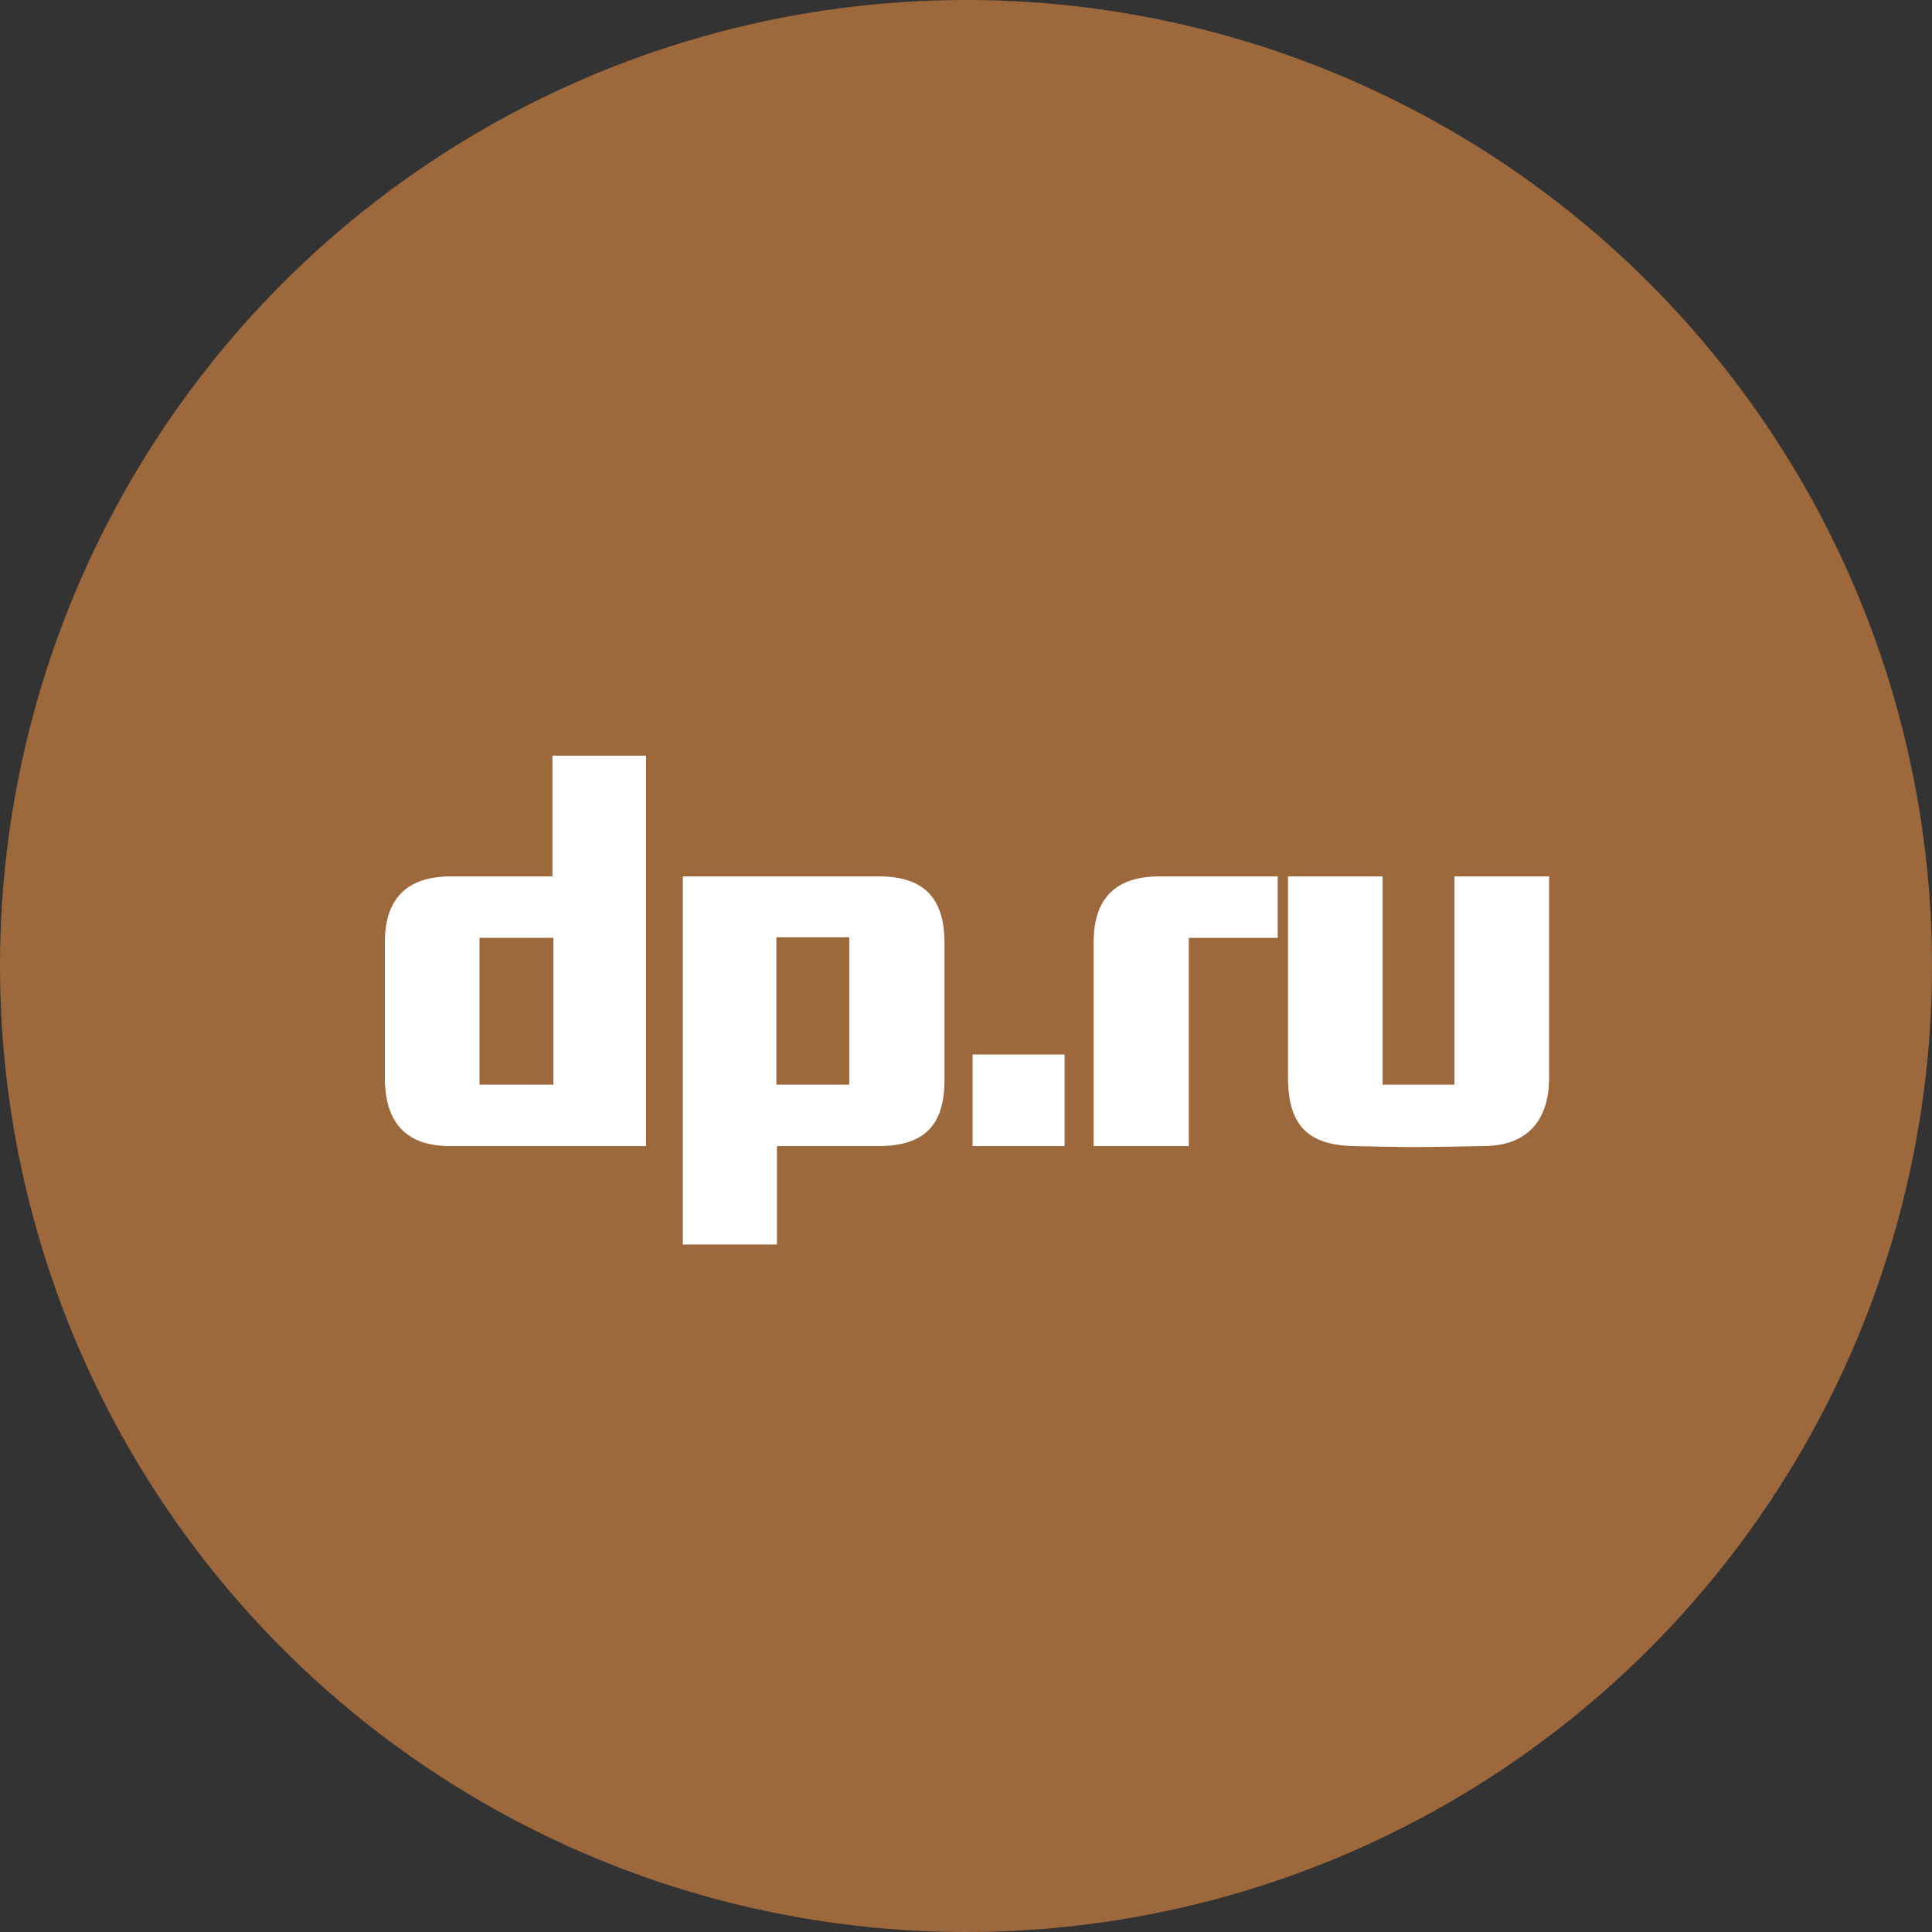 <?xml version="1.0" encoding="UTF-8"?> <svg xmlns="http://www.w3.org/2000/svg" width="35" height="35" viewBox="0 0 35 35" fill="none"><rect x="0" y="0" width="35" height="35" fill="#333333" stroke="none"/><circle cx="17.5" cy="17.5" r="17.5" fill="#9D683C"></circle><path d="M6.222 10.947H30.333V23.392H6.222V10.947Z" fill="white"></path><path d="M15.385 16.98H14.065V19.65H15.385V16.98Z" fill="#9D683C"></path><path d="M4.667 10.889V25.222H31.111V10.889H4.667ZM11.703 20.763H8.153C7.15 20.763 6.972 20.084 6.972 19.518V17.066C6.972 16.529 7.16 15.877 8.162 15.877H10.008V13.689H11.703V20.763ZM17.11 19.565C17.11 20.358 16.773 20.763 15.91 20.763H14.075V22.546H12.37V15.877H15.93C16.782 15.877 17.11 16.32 17.11 17.076V19.565H17.11ZM19.286 20.763H17.619V19.103H19.286V20.763ZM23.147 16.99H21.536V20.763H19.812V17.066C19.812 16.34 20.15 15.877 21.002 15.877H23.147V16.99ZM28.064 19.517C28.064 20.3 27.67 20.753 26.893 20.762C26.893 20.762 25.909 20.781 25.61 20.781C25.357 20.781 24.513 20.762 24.513 20.762C23.671 20.743 23.333 20.357 23.333 19.517V15.877H25.047V19.65H26.349V15.877H28.064V19.517Z" fill="#9D683C"></path><path d="M10.026 16.99H8.687V19.65H10.026V16.99Z" fill="#9D683C"></path></svg> 